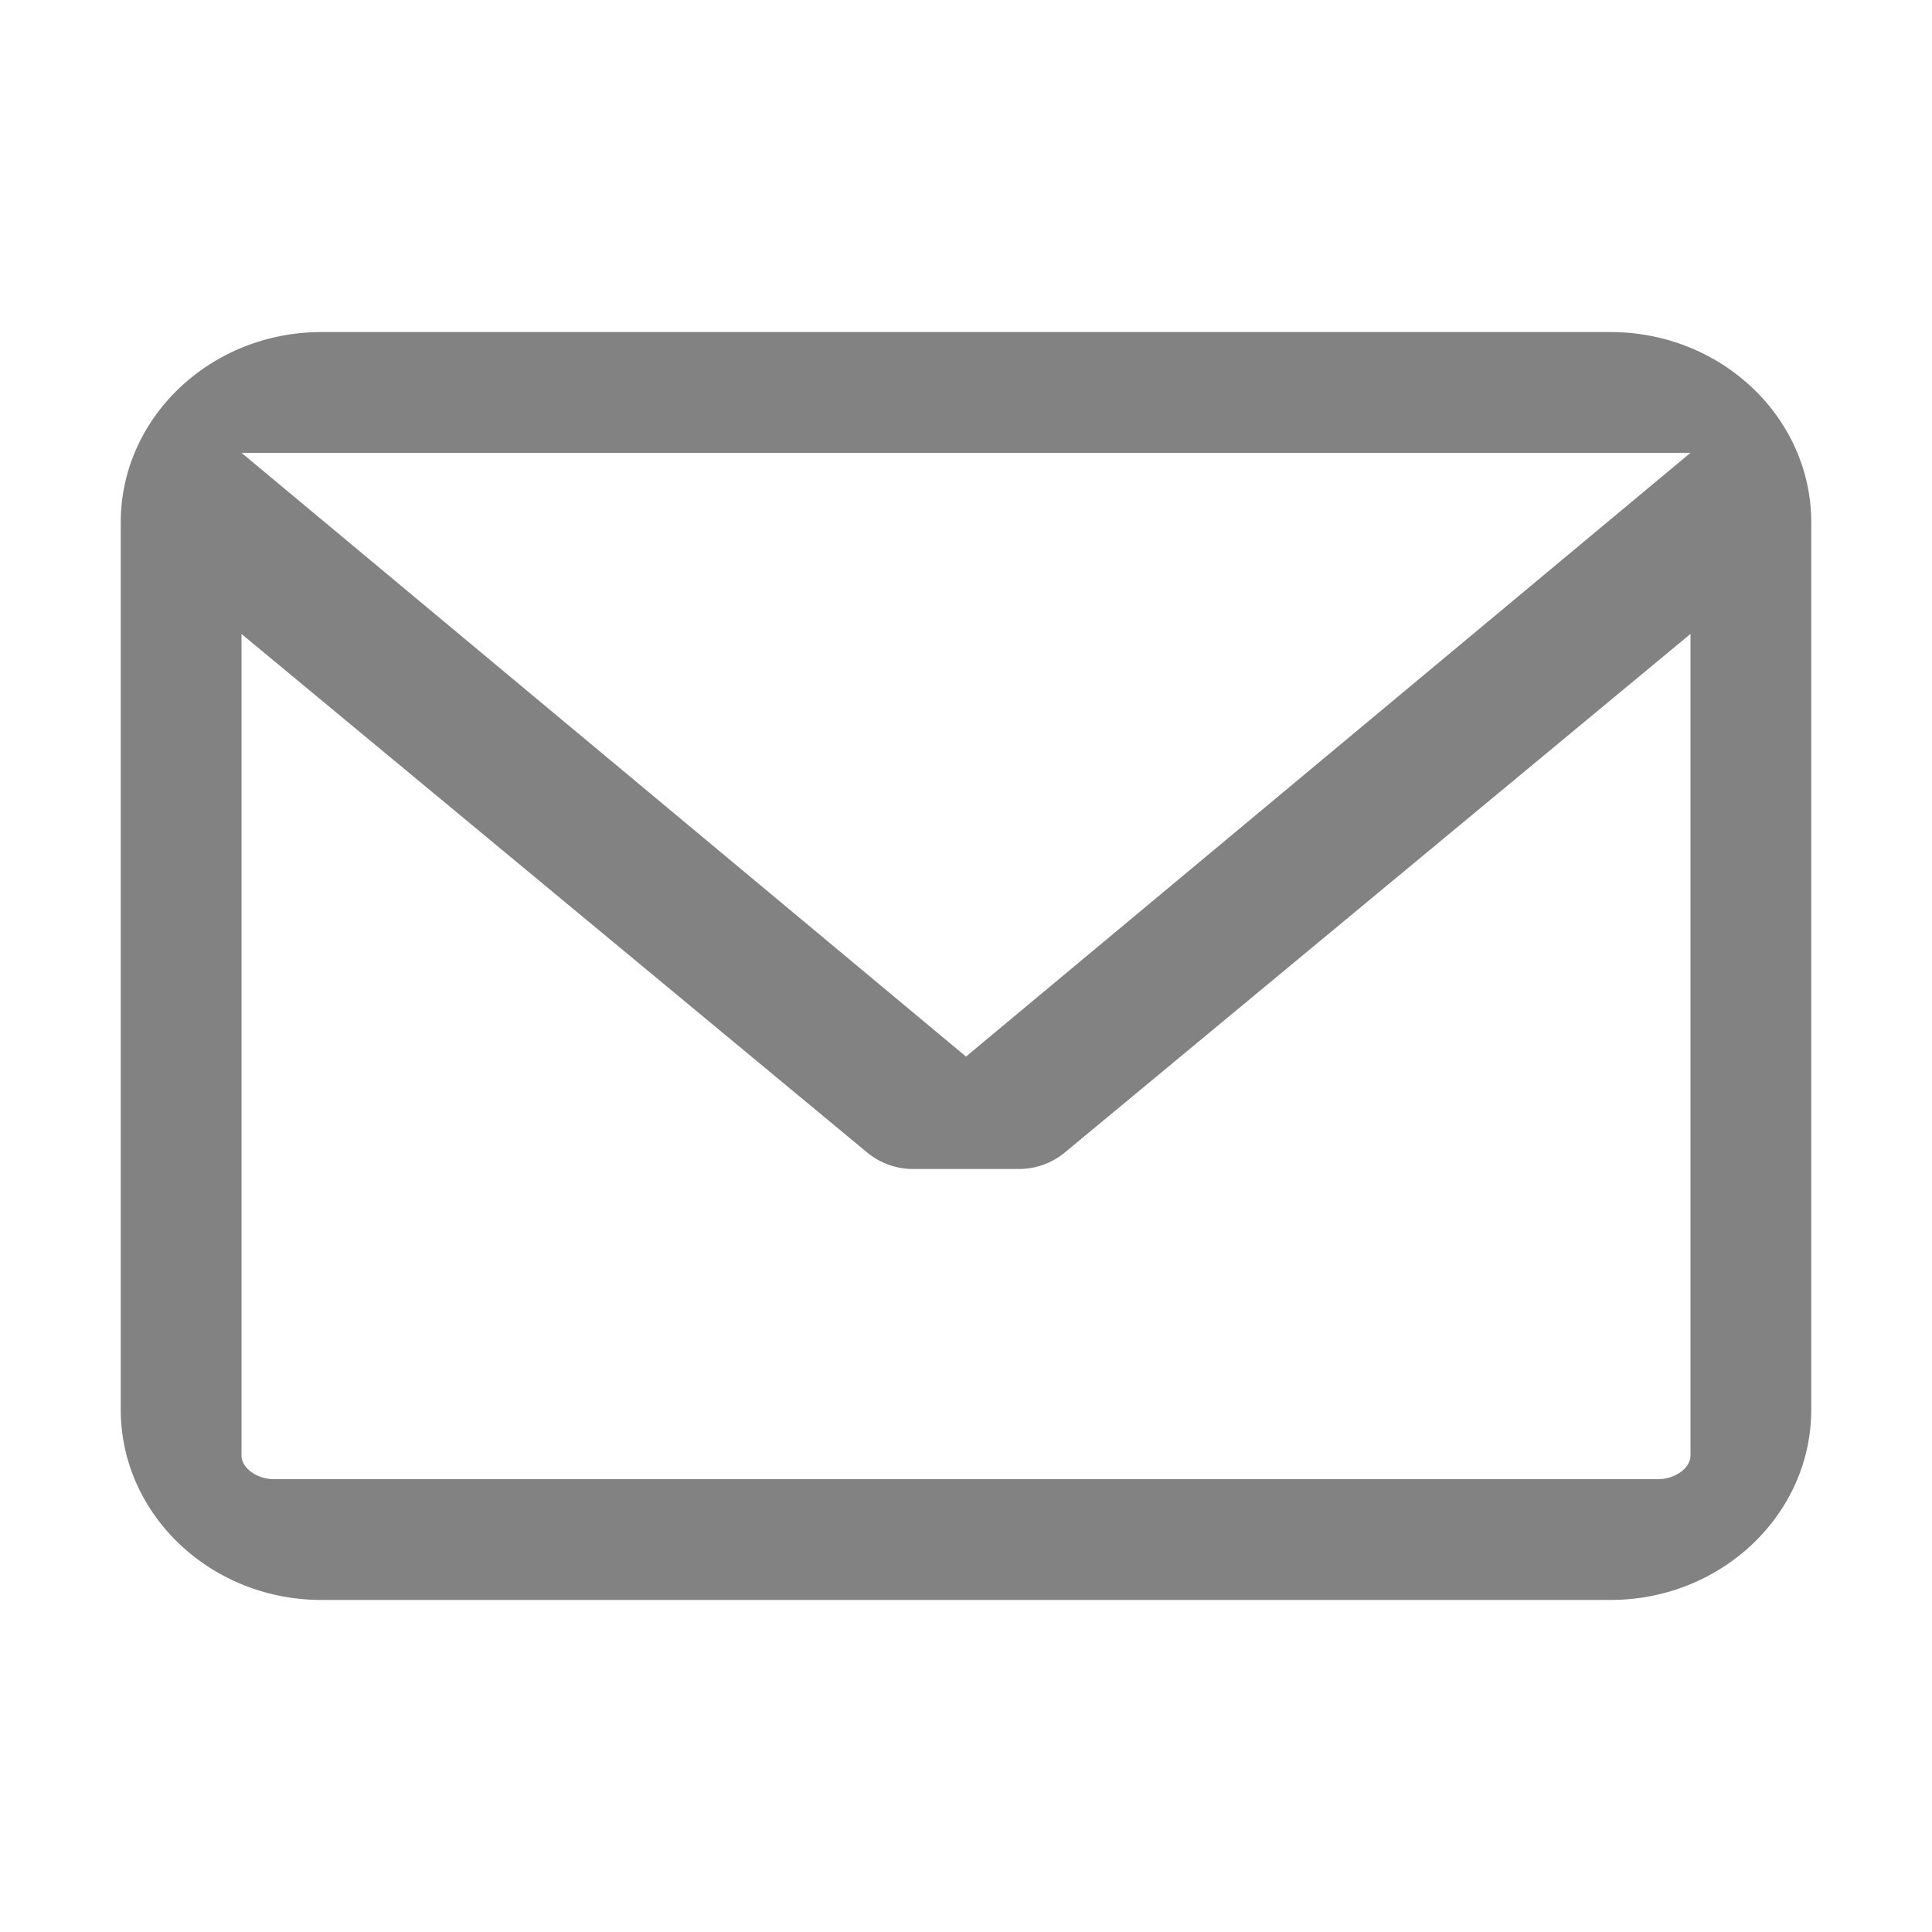 <svg width="64" height="64" xmlns="http://www.w3.org/2000/svg"><path d="M53.353 11H10.647C6.982 11 4 13.828 4 17.303v29.394C4 50.172 6.982 53 10.647 53h42.706C57.018 53 60 50.172 60 46.697V17.303C60 13.828 57.018 11 53.353 11zm1.562 38H9.085C8.507 49 8 48.632 8 48.212V21.001l20.727 17.178c.425.352.966.546 1.522.546h3.5a2.39 2.39 0 0 0 1.523-.546L56 21v27.212c0 .42-.508.788-1.085.788zM32 35L8 15h48L32 35z" fill="#828282" fill-rule="nonzero"/></svg>
